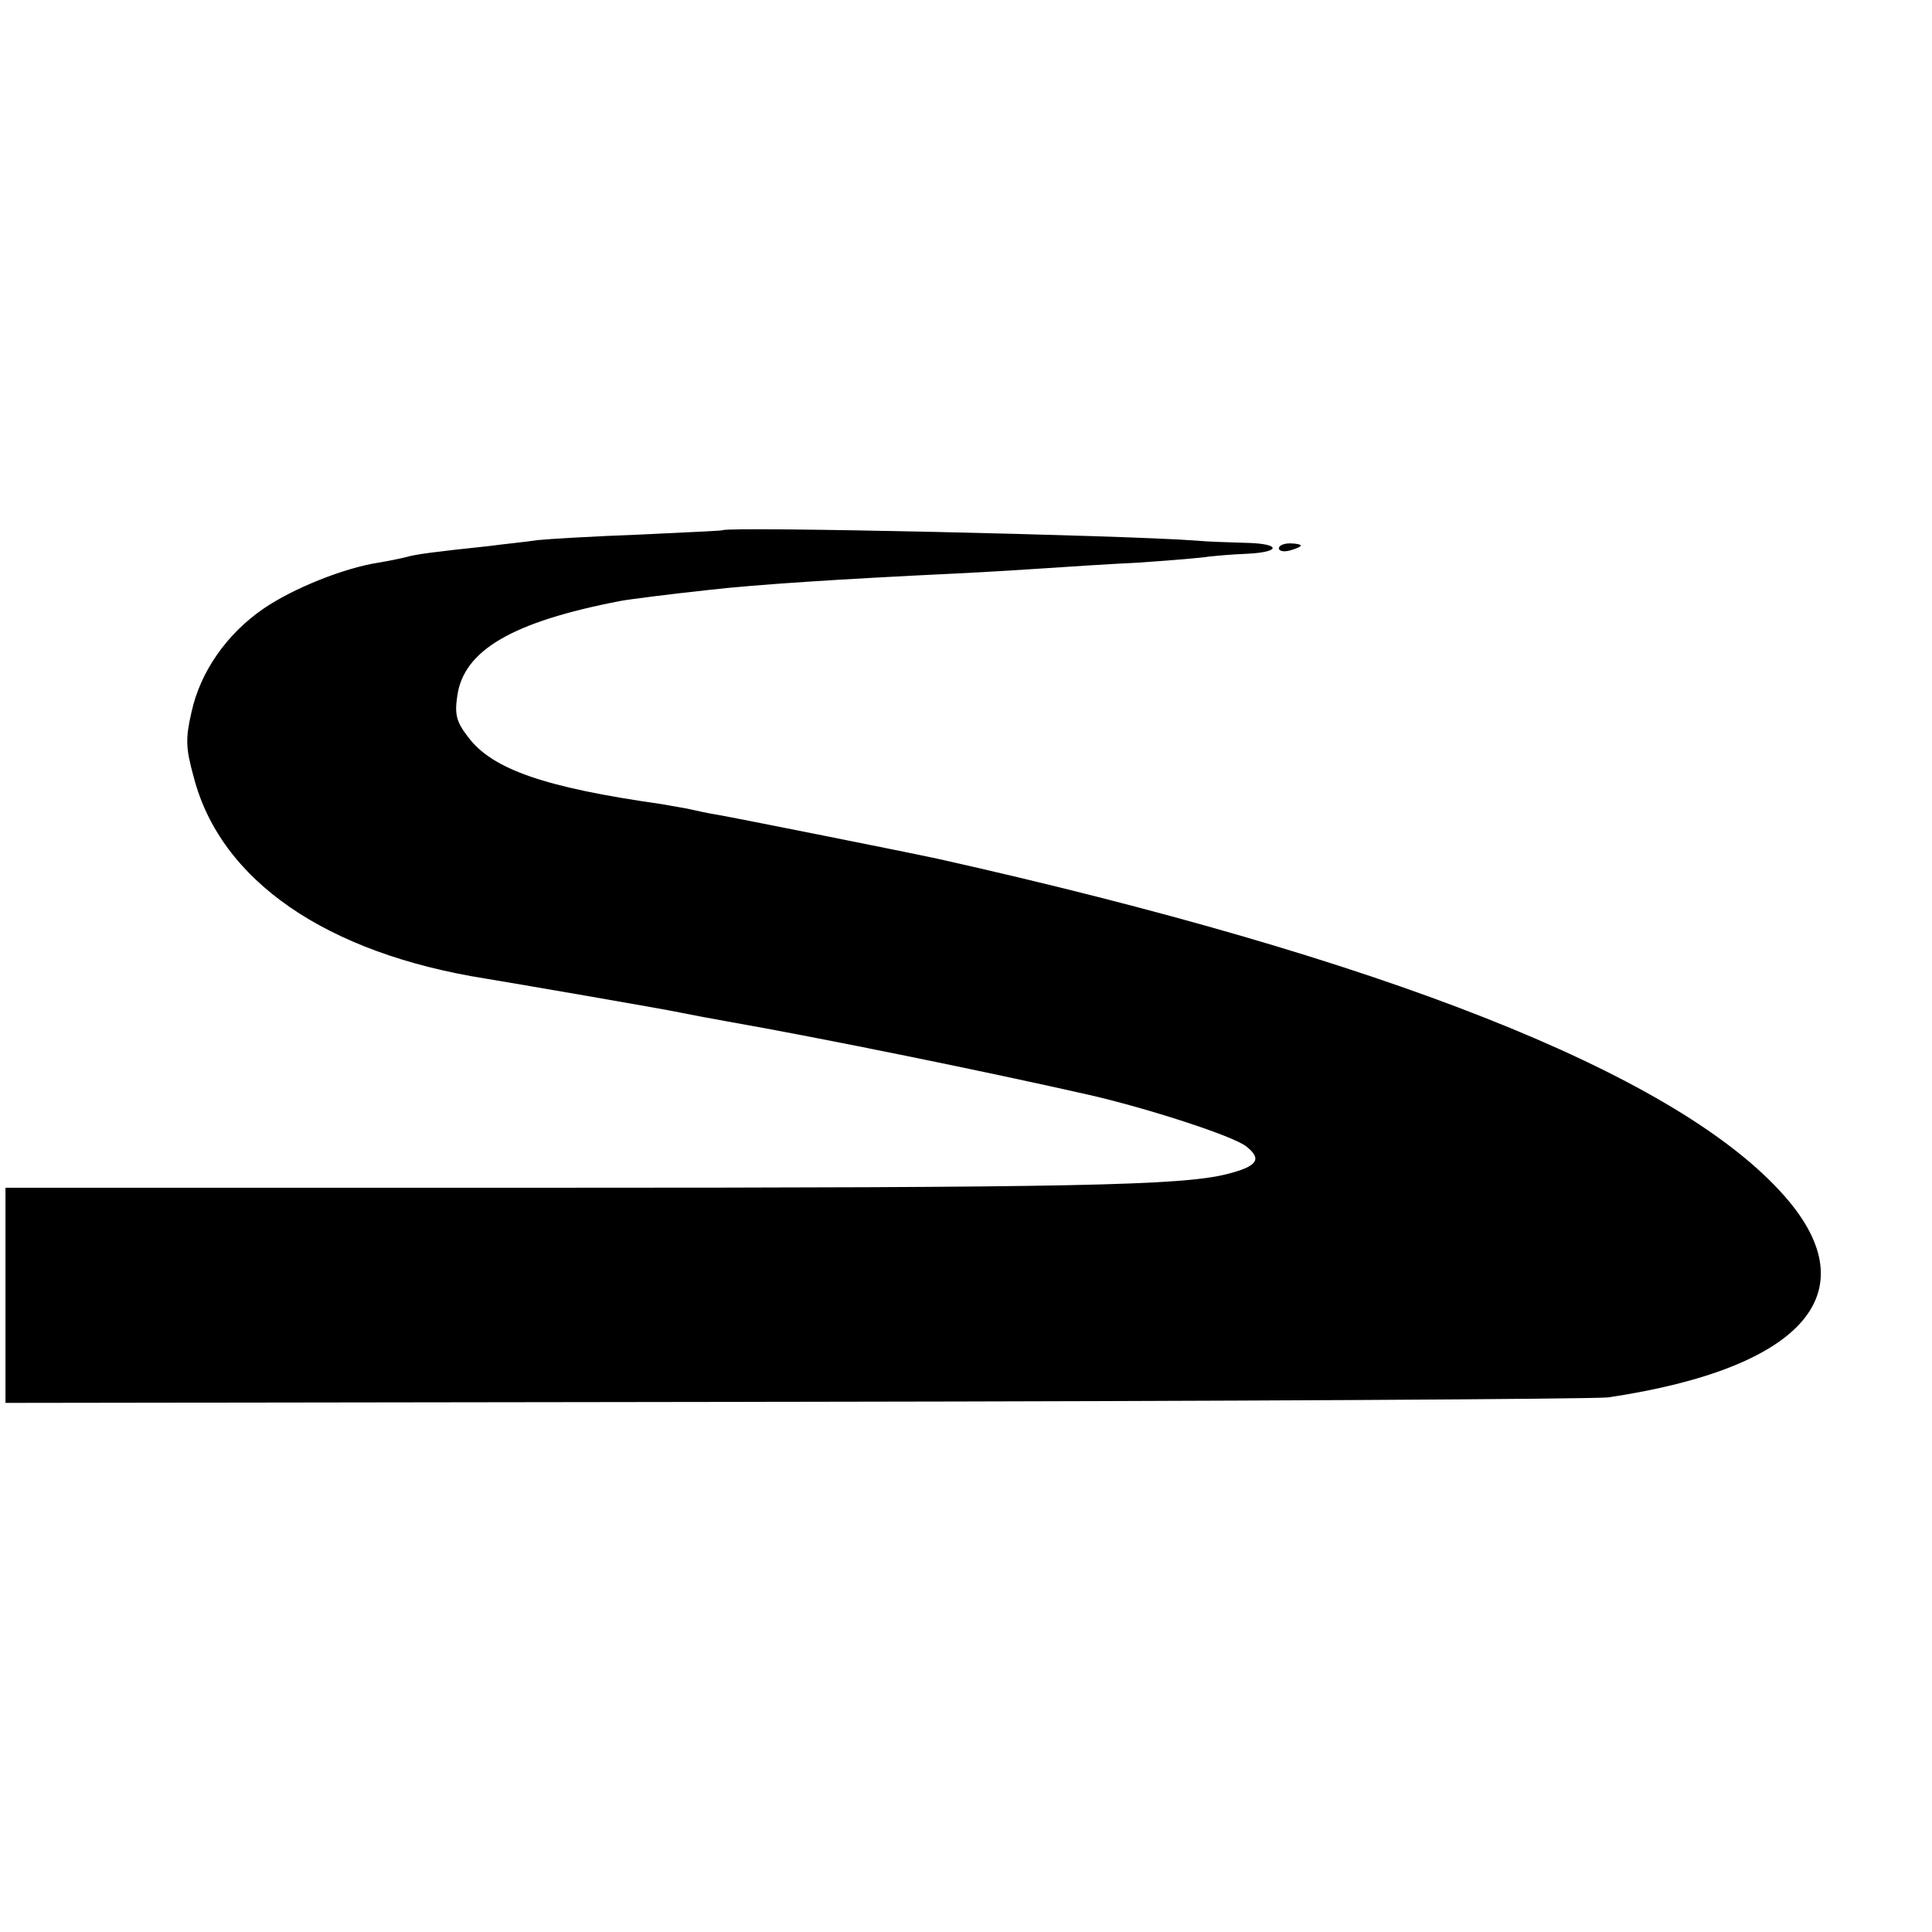 <?xml version="1.0" standalone="no"?>
<!DOCTYPE svg PUBLIC "-//W3C//DTD SVG 20010904//EN"
 "http://www.w3.org/TR/2001/REC-SVG-20010904/DTD/svg10.dtd">
<svg version="1.0" xmlns="http://www.w3.org/2000/svg"
 width="352pt" height="352pt" viewBox="0 0 352 352"
 preserveAspectRatio="xMidYMid meet">
<g transform="translate(0,352) scale(0.1,-0.1)"
fill="#000000" stroke="none">
<path d="M1317 2554 c-1 -1 -69 -4 -152 -8 -82 -3 -166 -8 -185 -10 -19 -3
-60 -7 -90 -11 -95 -10 -134 -15 -150 -20 -8 -2 -31 -7 -50 -10 -64 -10 -156
-47 -210 -84 -67 -46 -115 -115 -131 -188 -11 -48 -11 -65 4 -119 49 -189 242
-321 532 -367 49 -8 328 -56 355 -62 14 -3 52 -10 85 -16 171 -30 475 -92 660
-134 105 -24 263 -75 286 -94 29 -23 20 -36 -35 -50 -83 -21 -275 -25 -1248
-25 l-978 0 0 -196 0 -196 1438 2 c790 1 1457 5 1482 8 362 54 480 196 313
376 -200 217 -725 424 -1533 605 -50 11 -371 75 -400 80 -19 3 -42 8 -50 10
-8 2 -33 6 -55 10 -211 30 -308 63 -352 122 -21 27 -25 41 -20 74 11 84 100
136 297 174 15 3 95 13 160 20 87 10 241 20 450 30 63 3 140 8 170 10 30 2
104 7 165 10 60 4 118 9 128 11 10 1 40 4 68 5 65 3 63 19 -3 20 -29 1 -69 2
-88 4 -132 10 -853 26 -863 19z"/>
<path d="M2330 2521 c0 -5 9 -7 20 -4 11 3 20 7 20 9 0 2 -9 4 -20 4 -11 0
-20 -4 -20 -9z"/>
</g>
</svg>
